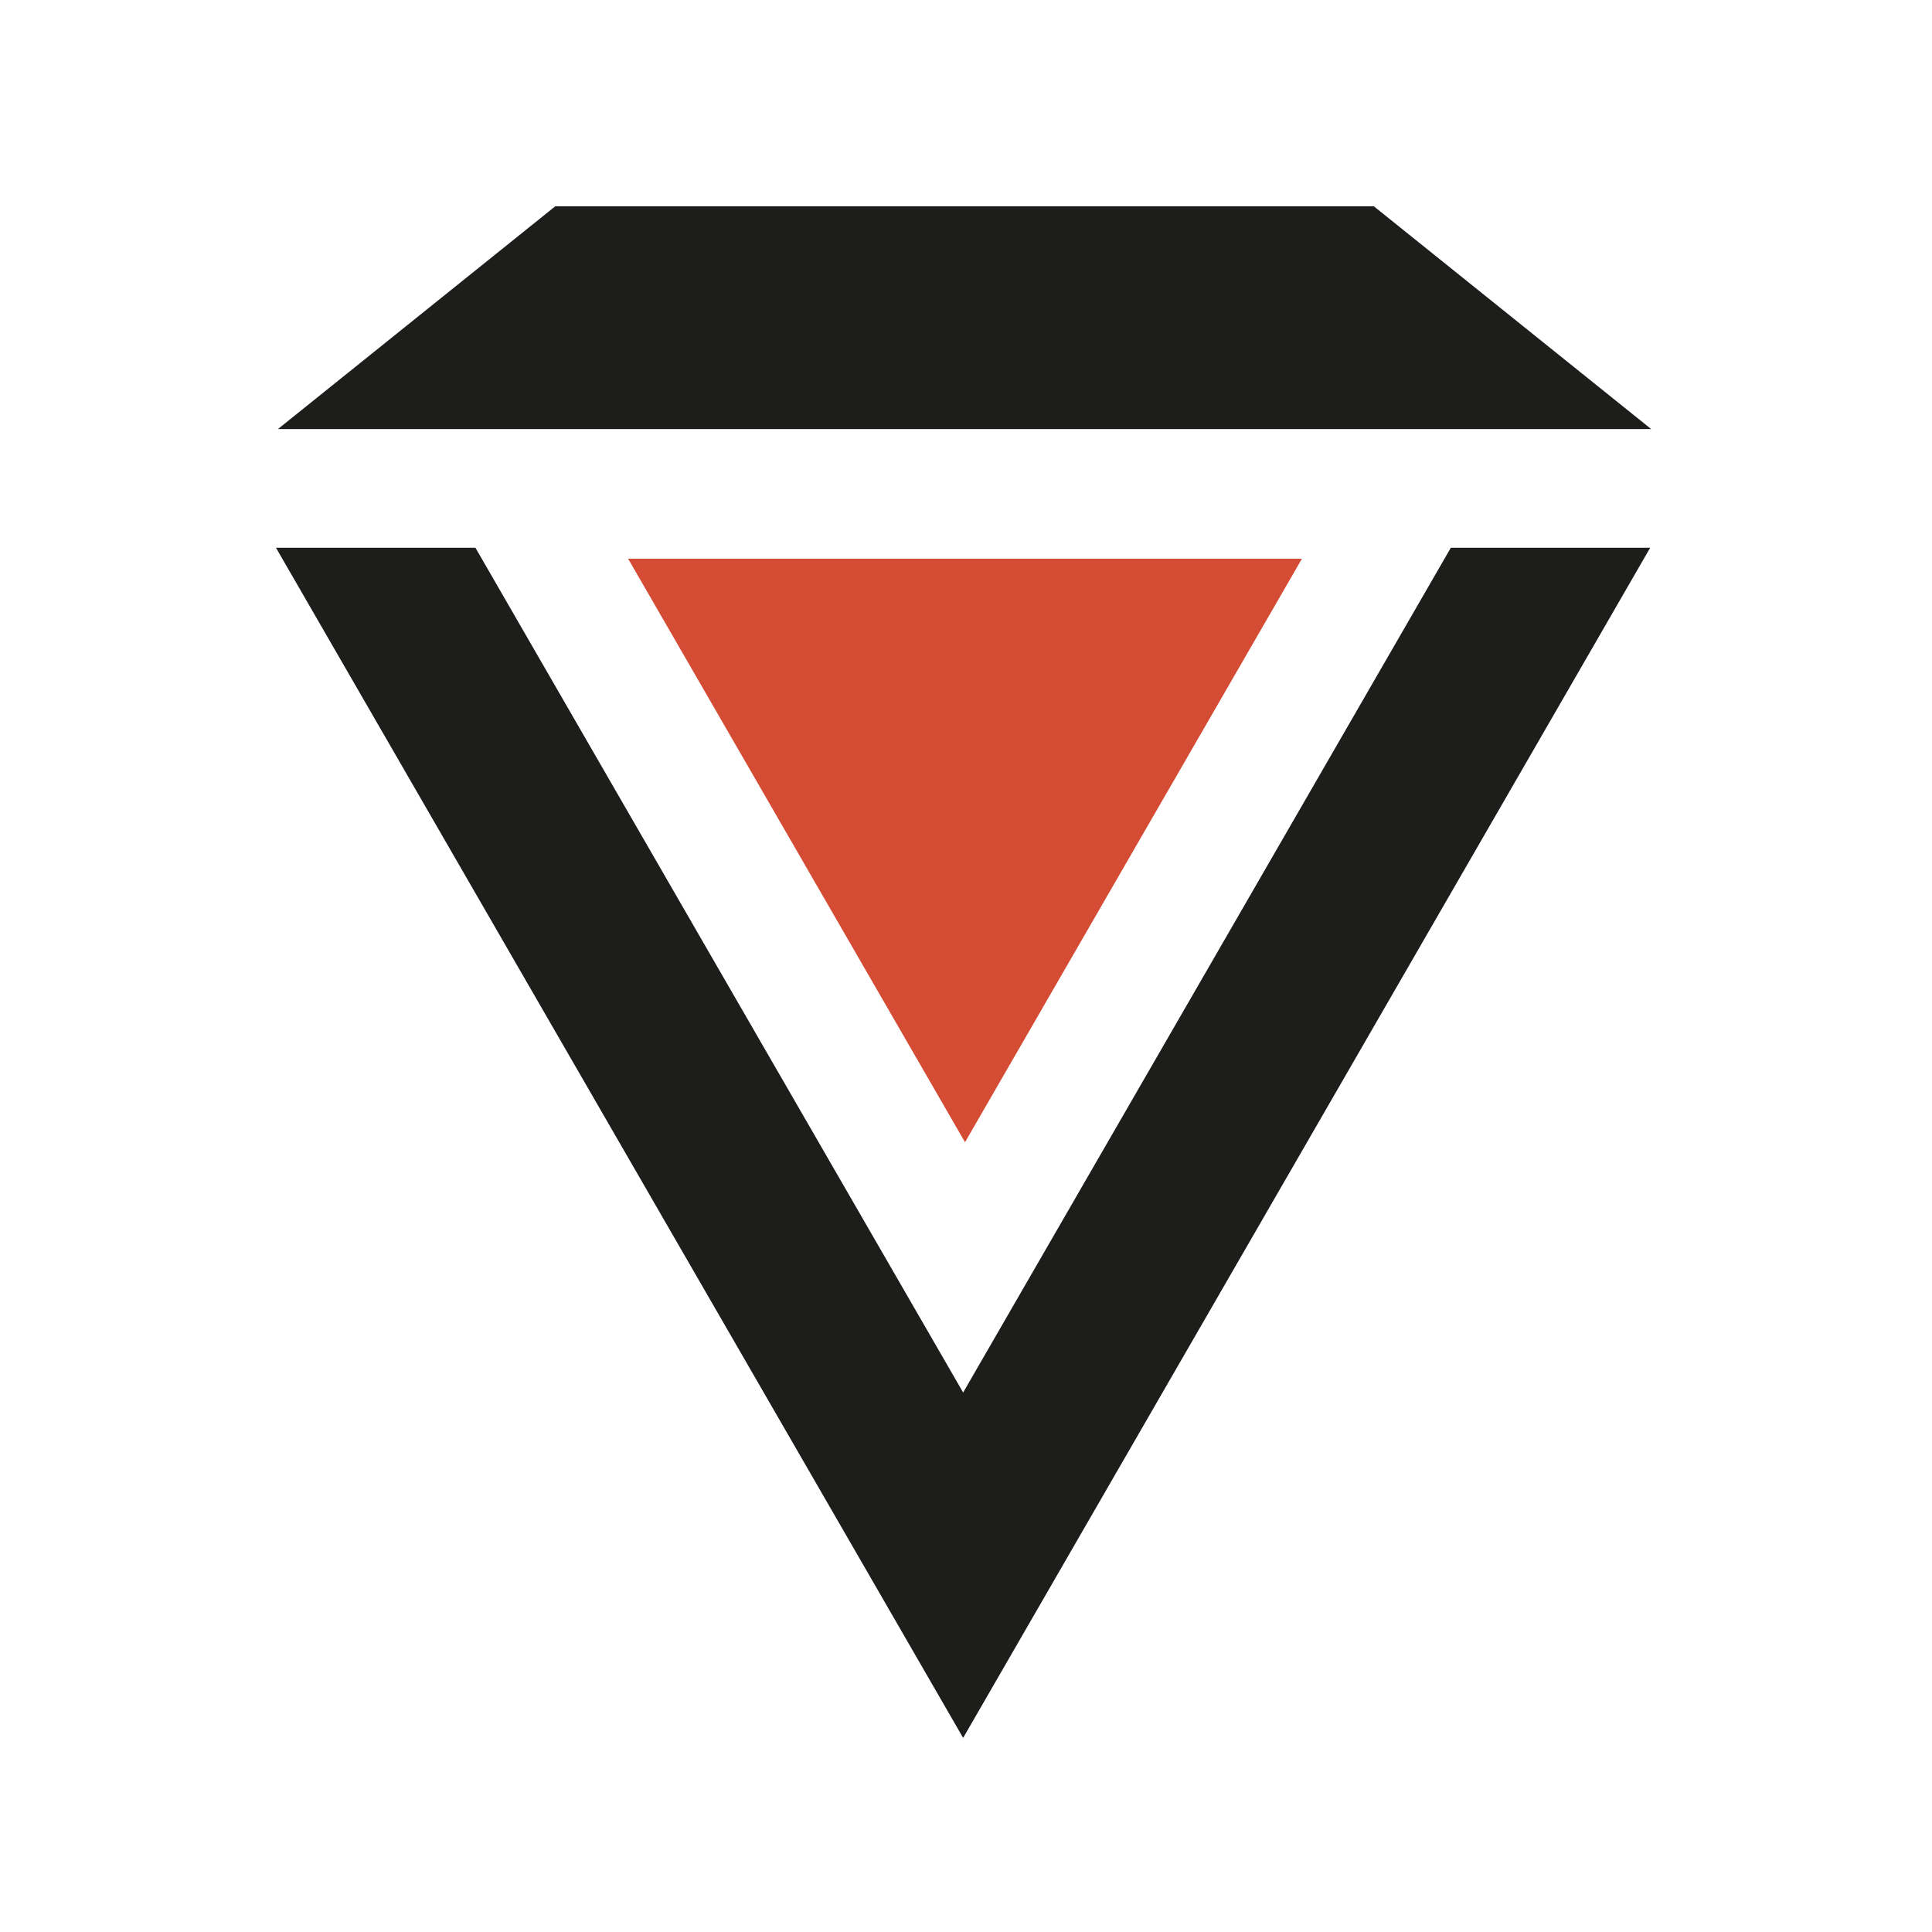 <?xml version="1.0" encoding="UTF-8"?>
<svg data-bbox="14.284 10.677 71.181 79.276" viewBox="0 0 100 100" height="100" width="100" xmlns="http://www.w3.org/2000/svg" data-type="color">
    <g>
        <path fill="#1D1D1B" d="M85.465 22.208H14.386l14.355-11.531h42.368l14.356 11.531z" data-color="1"/>
        <path fill="#D54C35" d="M49.949 28.921h17.438l-8.719 15.1-8.719 15.101-8.718-15.101-8.718-15.1h17.436z" data-color="2"/>
        <path fill="#1D1D1B" d="M85.414 28.351L67.633 59.155 49.852 89.953 32.07 59.155 14.284 28.351h10.324l12.005 20.797 13.239 22.928L63.09 49.148l12.005-20.797h10.319z" data-color="1"/>
    </g>
</svg>
